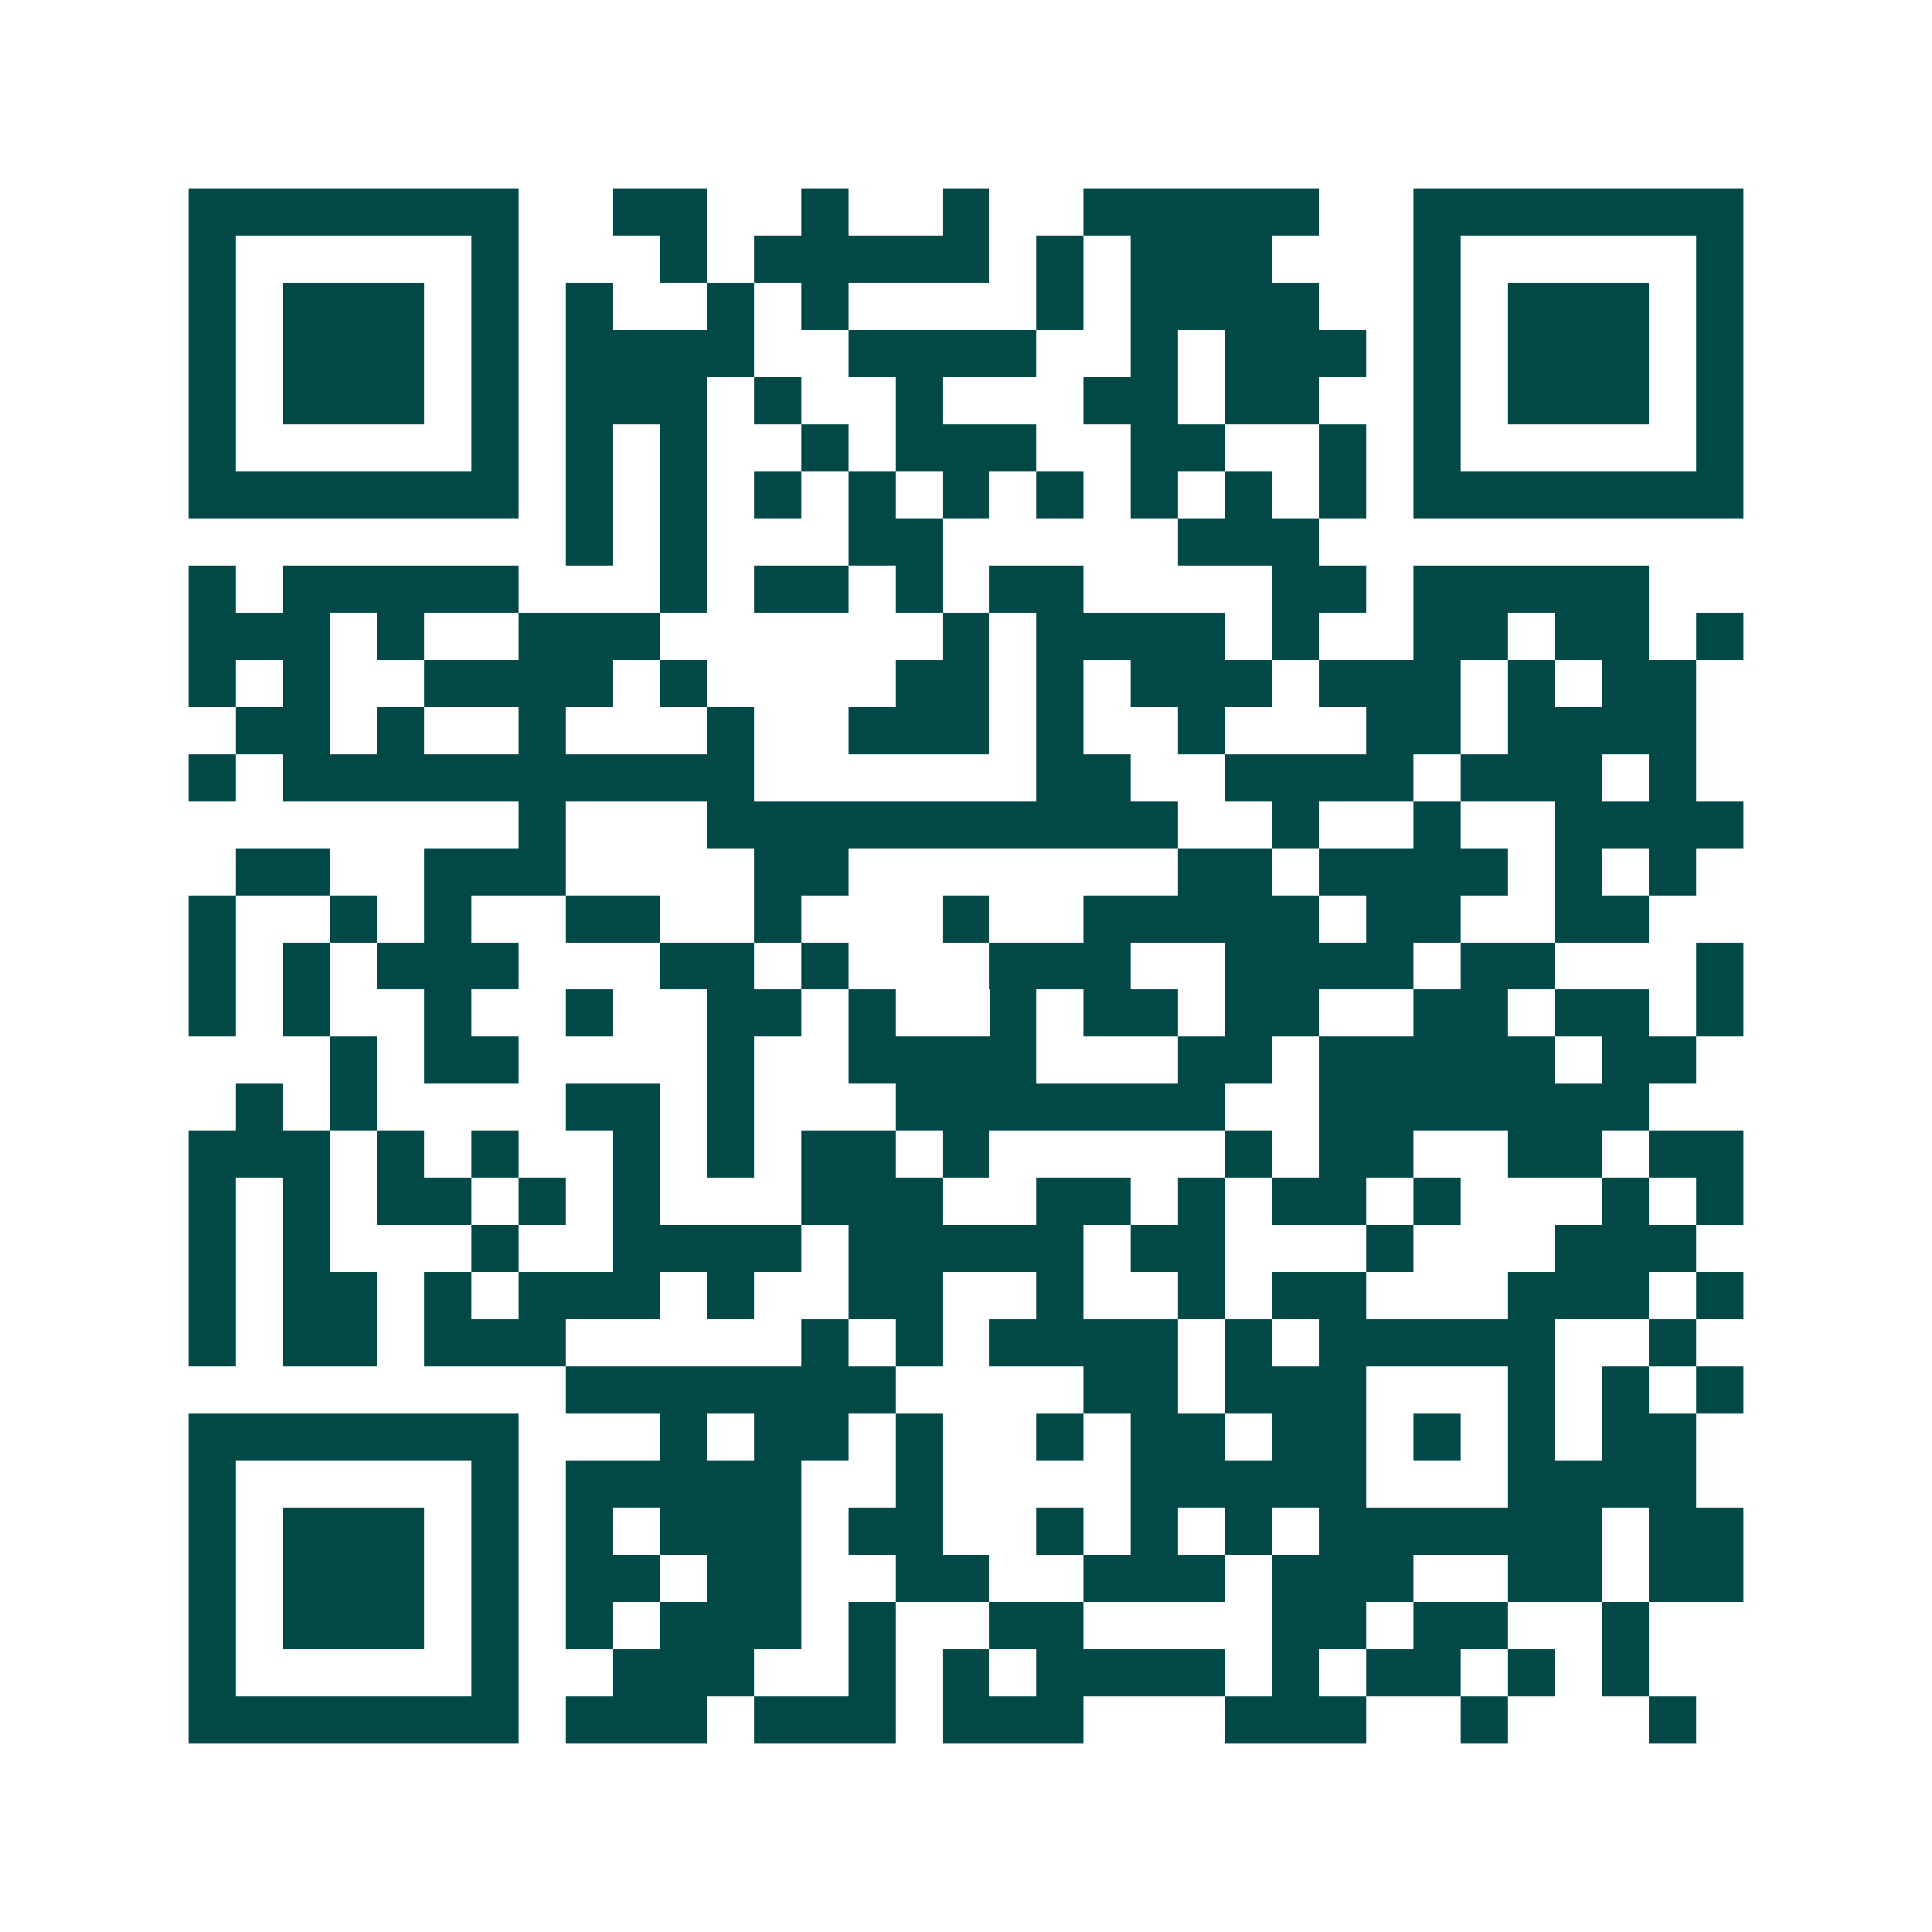 <svg xmlns="http://www.w3.org/2000/svg" width="200" height="200" viewBox="0 0 41 41" shape-rendering="crispEdges"><path fill="#ffffff" d="M0 0h41v41H0z"/><path stroke="#014847" d="M4 4.5h7m2 0h2m2 0h1m2 0h1m2 0h5m2 0h7M4 5.5h1m5 0h1m3 0h1m1 0h5m1 0h1m1 0h3m3 0h1m5 0h1M4 6.5h1m1 0h3m1 0h1m1 0h1m2 0h1m1 0h1m4 0h1m1 0h4m2 0h1m1 0h3m1 0h1M4 7.5h1m1 0h3m1 0h1m1 0h4m2 0h4m2 0h1m1 0h3m1 0h1m1 0h3m1 0h1M4 8.5h1m1 0h3m1 0h1m1 0h3m1 0h1m2 0h1m3 0h2m1 0h2m2 0h1m1 0h3m1 0h1M4 9.5h1m5 0h1m1 0h1m1 0h1m2 0h1m1 0h3m2 0h2m2 0h1m1 0h1m5 0h1M4 10.5h7m1 0h1m1 0h1m1 0h1m1 0h1m1 0h1m1 0h1m1 0h1m1 0h1m1 0h1m1 0h7M12 11.5h1m1 0h1m3 0h2m5 0h3M4 12.5h1m1 0h5m3 0h1m1 0h2m1 0h1m1 0h2m4 0h2m1 0h5M4 13.5h3m1 0h1m2 0h3m6 0h1m1 0h4m1 0h1m2 0h2m1 0h2m1 0h1M4 14.5h1m1 0h1m2 0h4m1 0h1m4 0h2m1 0h1m1 0h3m1 0h3m1 0h1m1 0h2M5 15.5h2m1 0h1m2 0h1m3 0h1m2 0h3m1 0h1m2 0h1m3 0h2m1 0h4M4 16.5h1m1 0h10m6 0h2m2 0h4m1 0h3m1 0h1M11 17.5h1m3 0h10m2 0h1m2 0h1m2 0h4M5 18.5h2m2 0h3m4 0h2m7 0h2m1 0h4m1 0h1m1 0h1M4 19.5h1m2 0h1m1 0h1m2 0h2m2 0h1m3 0h1m2 0h5m1 0h2m2 0h2M4 20.5h1m1 0h1m1 0h3m3 0h2m1 0h1m3 0h3m2 0h4m1 0h2m3 0h1M4 21.5h1m1 0h1m2 0h1m2 0h1m2 0h2m1 0h1m2 0h1m1 0h2m1 0h2m2 0h2m1 0h2m1 0h1M7 22.5h1m1 0h2m4 0h1m2 0h4m3 0h2m1 0h5m1 0h2M5 23.5h1m1 0h1m4 0h2m1 0h1m3 0h7m2 0h7M4 24.5h3m1 0h1m1 0h1m2 0h1m1 0h1m1 0h2m1 0h1m5 0h1m1 0h2m2 0h2m1 0h2M4 25.5h1m1 0h1m1 0h2m1 0h1m1 0h1m3 0h3m2 0h2m1 0h1m1 0h2m1 0h1m3 0h1m1 0h1M4 26.5h1m1 0h1m3 0h1m2 0h4m1 0h5m1 0h2m3 0h1m3 0h3M4 27.5h1m1 0h2m1 0h1m1 0h3m1 0h1m2 0h2m2 0h1m2 0h1m1 0h2m3 0h3m1 0h1M4 28.5h1m1 0h2m1 0h3m5 0h1m1 0h1m1 0h4m1 0h1m1 0h5m2 0h1M12 29.5h7m4 0h2m1 0h3m3 0h1m1 0h1m1 0h1M4 30.5h7m3 0h1m1 0h2m1 0h1m2 0h1m1 0h2m1 0h2m1 0h1m1 0h1m1 0h2M4 31.5h1m5 0h1m1 0h5m2 0h1m4 0h5m3 0h4M4 32.5h1m1 0h3m1 0h1m1 0h1m1 0h3m1 0h2m2 0h1m1 0h1m1 0h1m1 0h6m1 0h2M4 33.5h1m1 0h3m1 0h1m1 0h2m1 0h2m2 0h2m2 0h3m1 0h3m2 0h2m1 0h2M4 34.5h1m1 0h3m1 0h1m1 0h1m1 0h3m1 0h1m2 0h2m4 0h2m1 0h2m2 0h1M4 35.5h1m5 0h1m2 0h3m2 0h1m1 0h1m1 0h4m1 0h1m1 0h2m1 0h1m1 0h1M4 36.5h7m1 0h3m1 0h3m1 0h3m3 0h3m2 0h1m3 0h1"/></svg>

